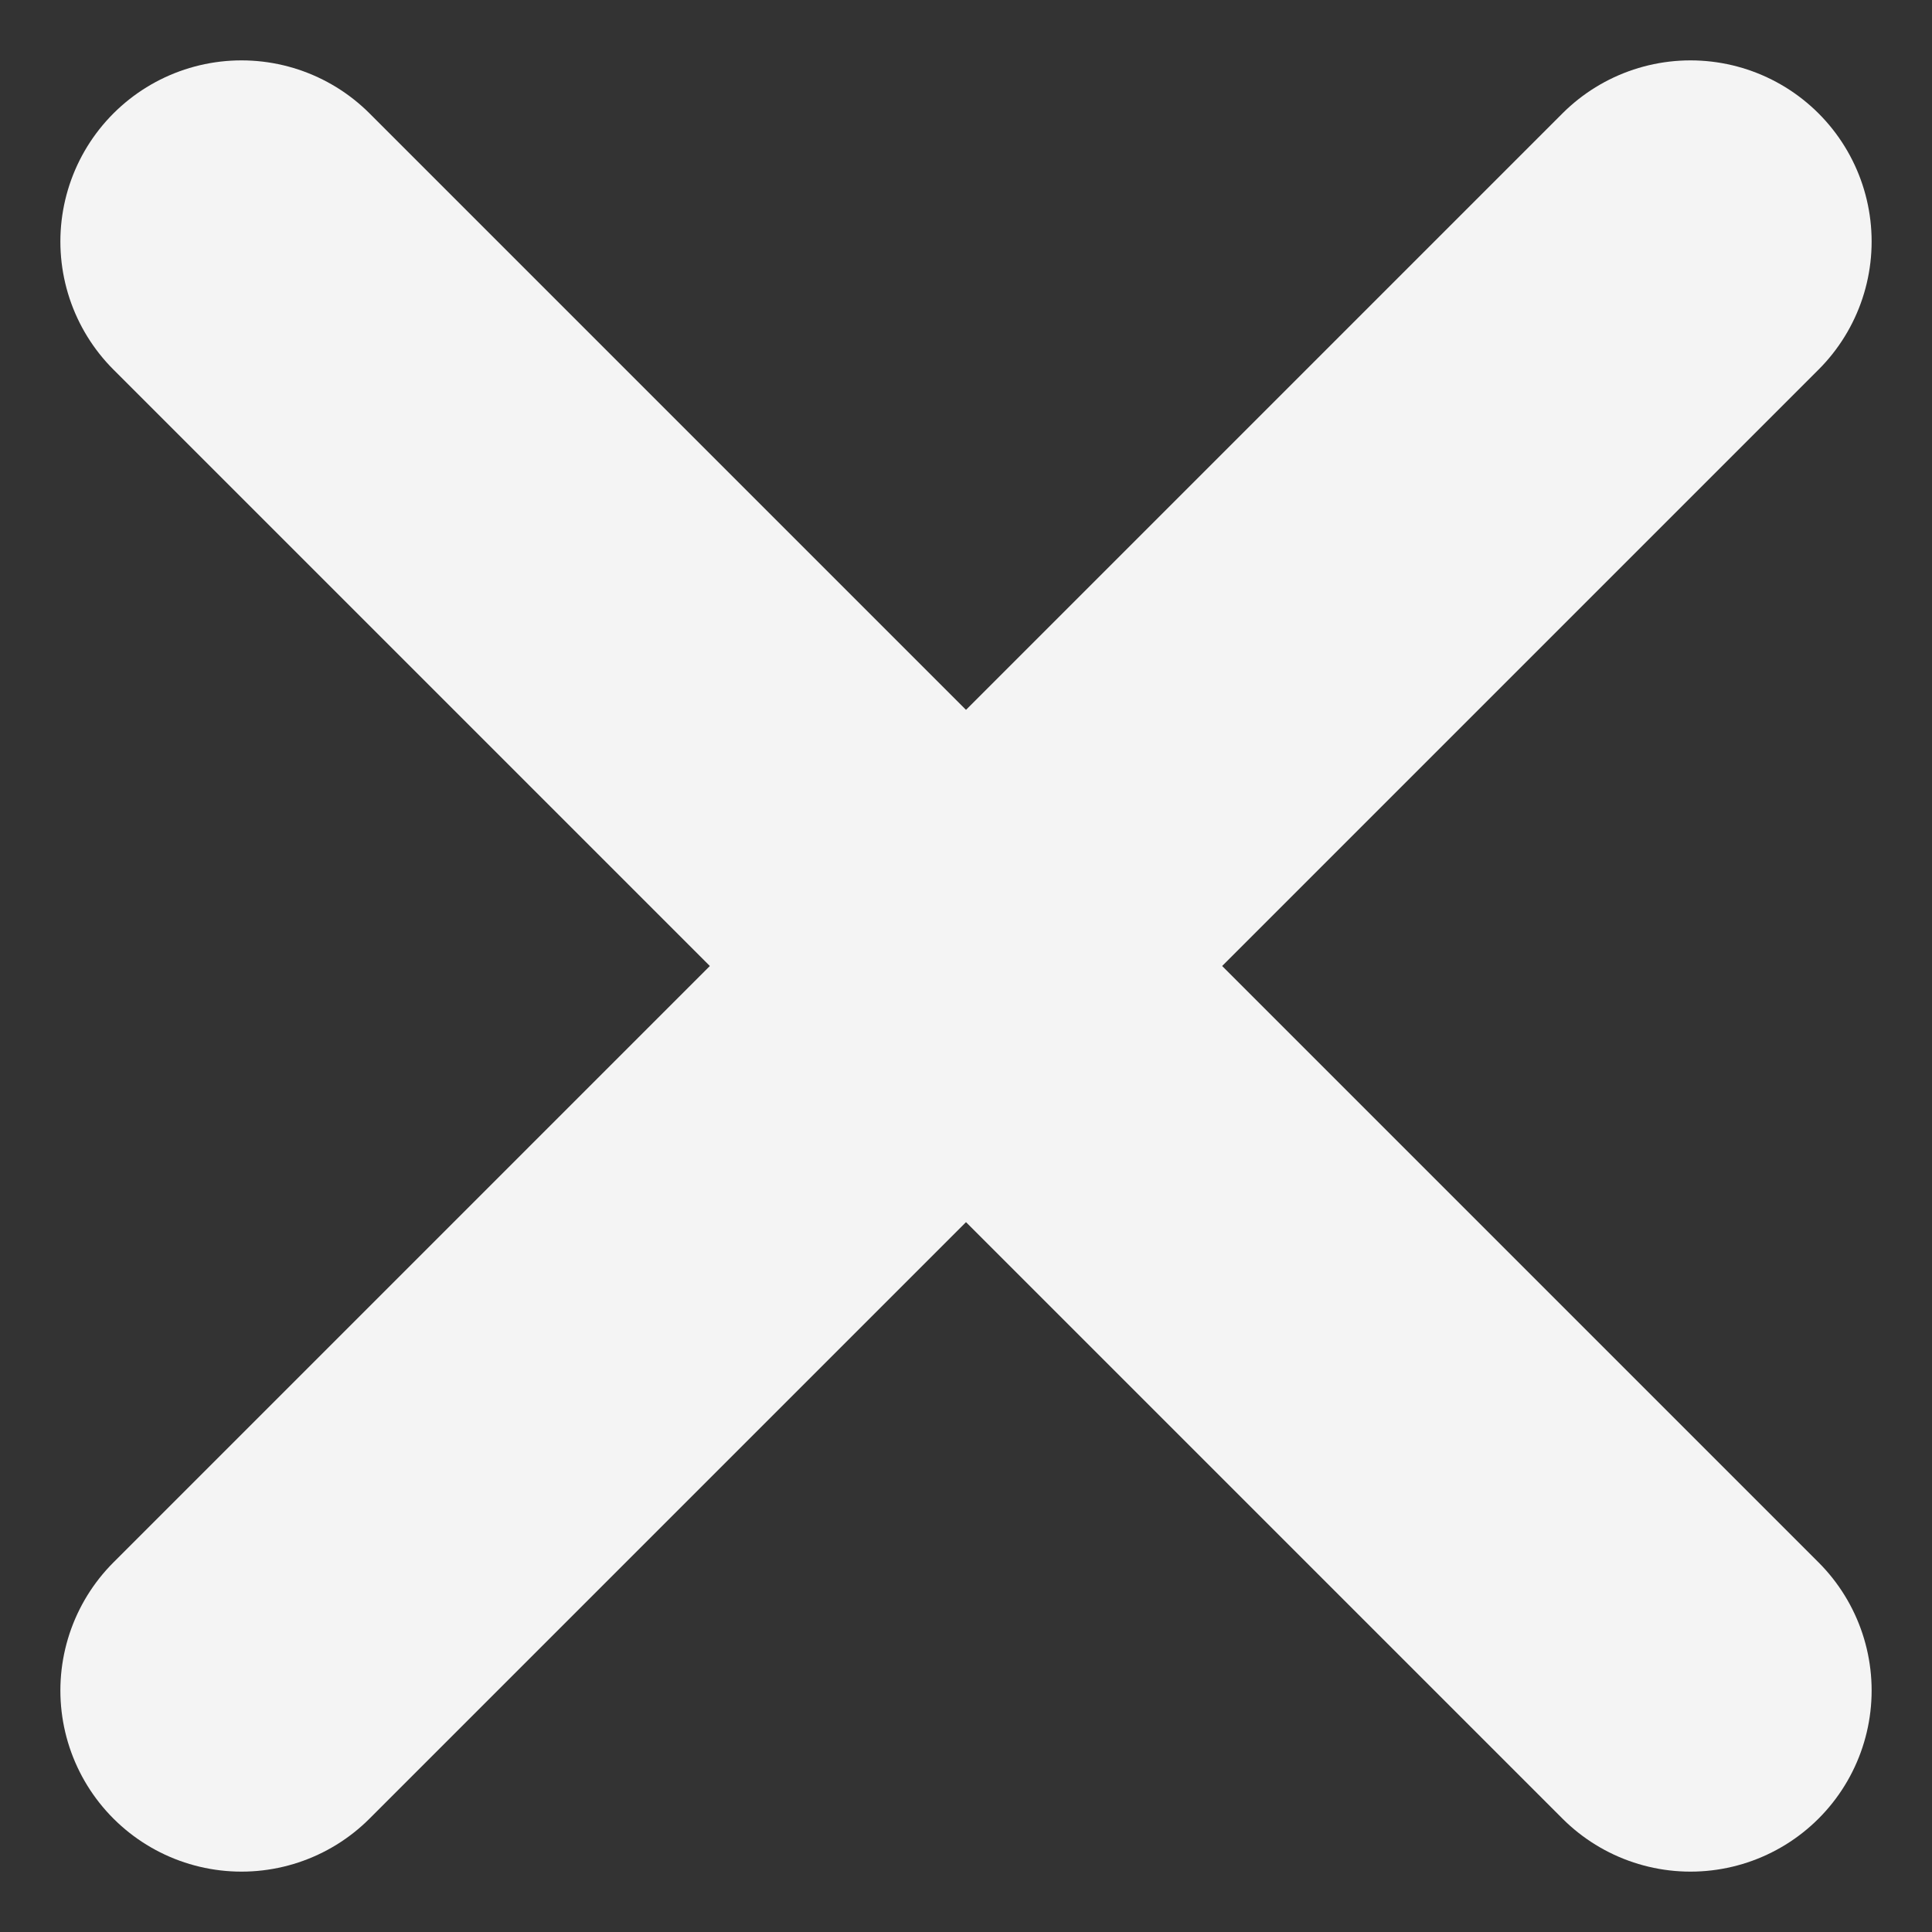 <svg width="16" height="16" viewBox="0 0 16 16" fill="none" xmlns="http://www.w3.org/2000/svg">
<rect x="0" y="0" width="16" height="16" fill="#333333" stroke="none"/>
<path d="M14 14L8 8M2 2L8 8M8 8L14 2M8 8L2 14" stroke="#F4F4F4" stroke-width="3" stroke-linecap="round"/>
</svg>
